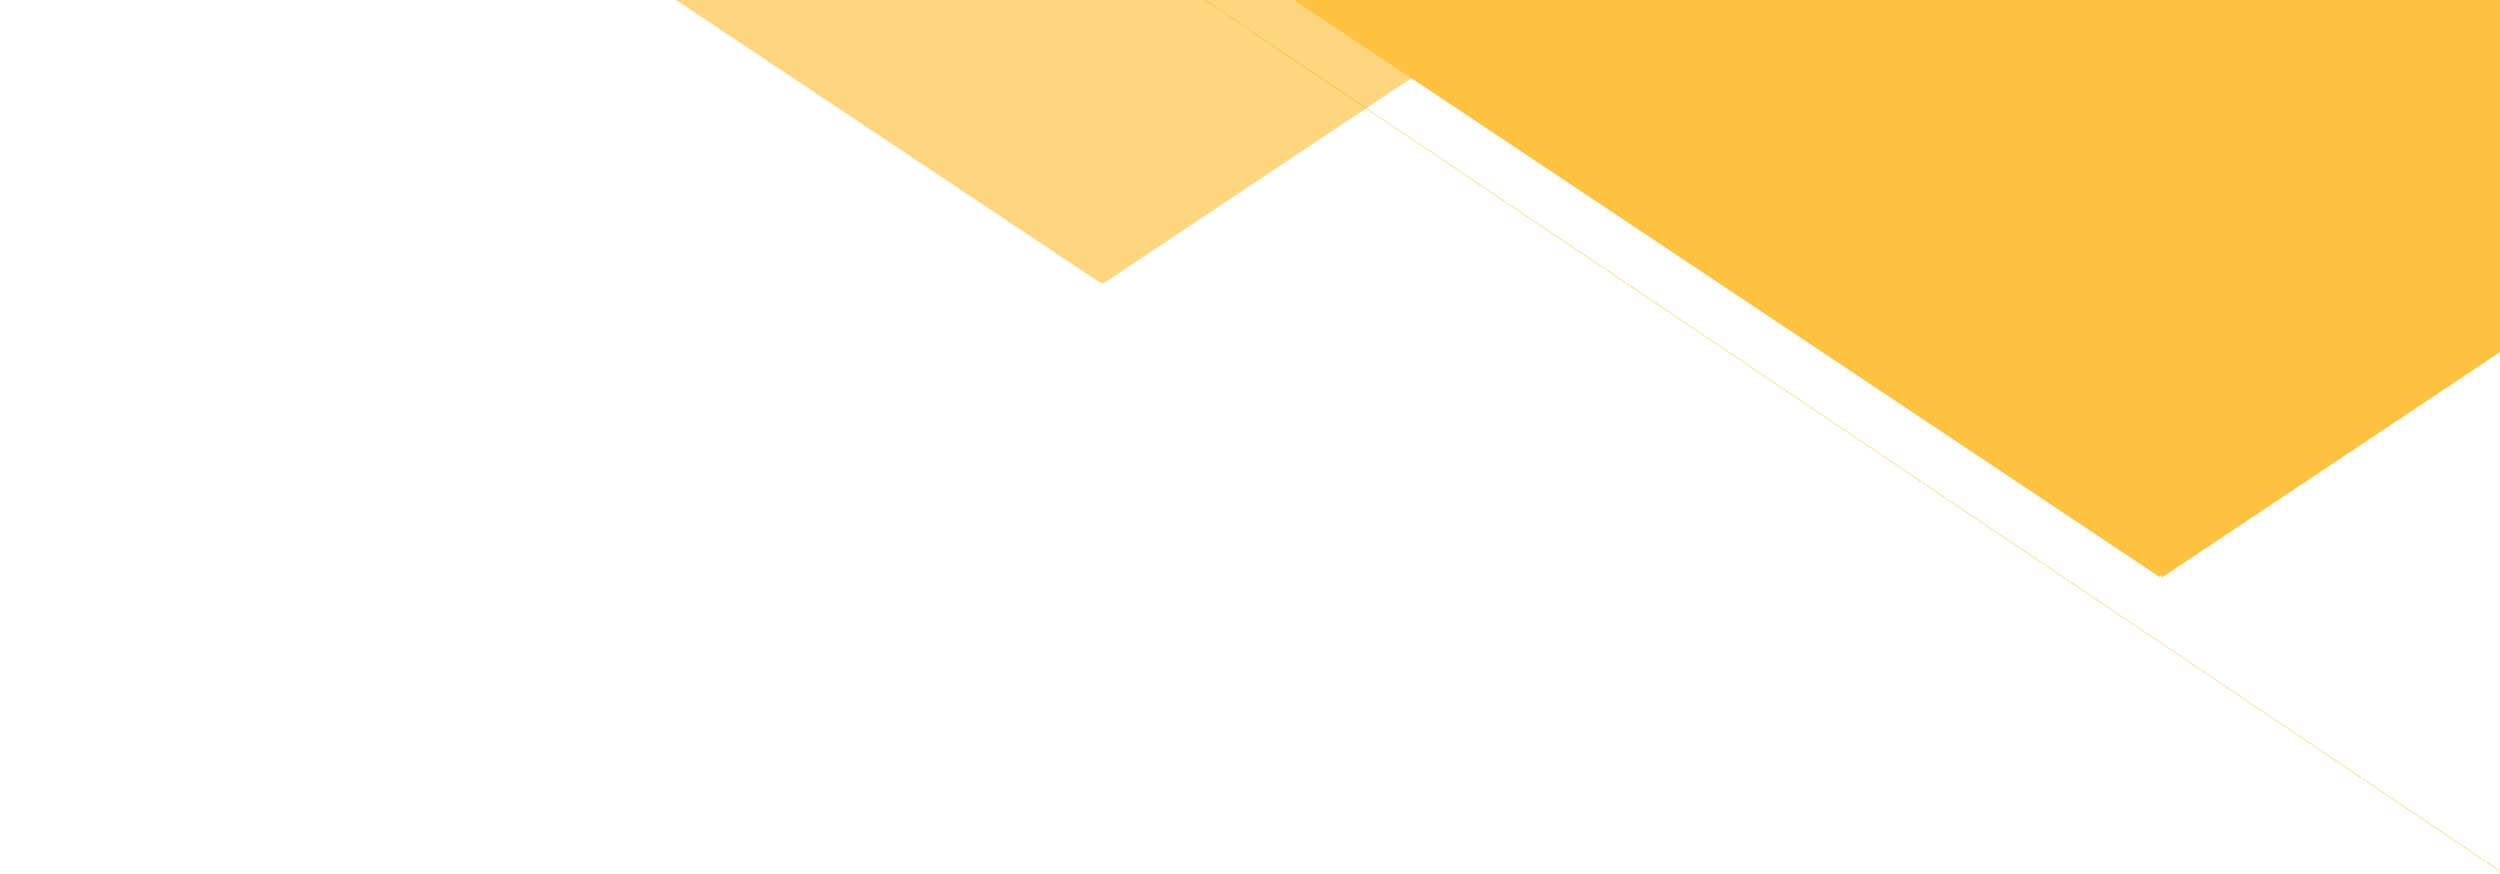 <?xml version="1.0" encoding="utf-8"?>
<!-- Generator: Adobe Illustrator 26.2.1, SVG Export Plug-In . SVG Version: 6.00 Build 0)  -->
<svg version="1.1" id="Ebene_1" xmlns="http://www.w3.org/2000/svg" xmlns:xlink="http://www.w3.org/1999/xlink" x="0px" y="0px"
	 viewBox="0 0 1920 671" style="enable-background:new 0 0 1920 671;" xml:space="preserve">
<style type="text/css">
	.st0{display:none;fill:#F4F2F2;}
	.st1{display:none;}
	.st2{display:inline;fill:#97AF12;}
	.st3{display:inline;fill:#97AF12;stroke:#97AF12;stroke-miterlimit:10;}
	.st4{display:none;fill:#97AF12;}
	.st5{display:inline;}
	.st6{clip-path:url(#SVGID_00000176016801619573093320000010286047286092323497_);}
	.st7{clip-path:url(#SVGID_00000041279026296600935940000002555672248609531536_);}
	.st8{clip-path:url(#SVGID_00000071556991905395516020000016766520954582368932_);fill:#FFD680;}
	.st9{clip-path:url(#SVGID_00000080180215528056596270000000257846291898122678_);fill:#FFC240;}
	.st10{clip-path:url(#SVGID_00000000941887926323172350000013853987014615549334_);fill:none;stroke:#FFAE00;stroke-width:0.3;}
</style>
<polygon class="st0" points="415.43,763 -0.03,492.7 0,0 1588.49,0 "/>
<g class="st1">
	<polygon class="st2" points="-10.02,486.94 -10.42,941 370.03,693.48 370.44,239.41 -10.22,-8.11 -390.88,239.41 	"/>
</g>
<g class="st1">
	<polygon class="st2" points="1620.42,-285.97 1620.91,-844 1153.34,-539.8 1152.84,18.24 1620.67,322.44 2088.49,18.24 	"/>
</g>
<g class="st1">
	<line class="st3" x1="415.43" y1="763" x2="-0.03" y2="492.7"/>
</g>
<polygon class="st4" points="1140,172 1371.26,322.44 1867,0 1671,0 1395,0 "/>
<polygon class="st4" points="338.83,713.78 -0.03,492.7 0,934.22 "/>
<line class="st4" x1="265" y1="763" x2="1395" y2="0"/>
<g class="st1">
	<path class="st5" d="M651.61,434.67h-11.54l-18.63-32.4h-0.26c0.37,5.72,0.56,9.8,0.56,12.25v20.16h-8.12v-42.83h11.46l18.6,32.08
		h0.21c-0.29-5.57-0.44-9.5-0.44-11.81v-20.27h8.17V434.67z"/>
	<path class="st5" d="M676.51,435.25c-5.27,0-9.39-1.45-12.36-4.37c-2.97-2.91-4.45-7.03-4.45-12.36c0-5.49,1.37-9.73,4.12-12.73
		c2.74-3,6.54-4.5,11.38-4.5c4.63,0,8.23,1.32,10.81,3.96s3.87,6.28,3.87,10.93v4.34h-21.12c0.1,2.54,0.85,4.52,2.26,5.95
		c1.41,1.43,3.38,2.14,5.92,2.14c1.97,0,3.84-0.21,5.6-0.62s3.59-1.06,5.51-1.96v6.91c-1.56,0.78-3.23,1.36-5.01,1.74
		C681.24,435.06,679.07,435.25,676.51,435.25z M675.25,407.65c-1.89,0-3.38,0.6-4.45,1.8c-1.07,1.2-1.69,2.91-1.85,5.11h12.54
		c-0.04-2.21-0.62-3.91-1.73-5.11S677.15,407.65,675.25,407.65z"/>
	<path class="st5" d="M720.34,434.67l-1.2-4.19h-0.47c-0.96,1.52-2.31,2.7-4.07,3.53s-3.76,1.25-6.01,1.25
		c-3.85,0-6.75-1.03-8.7-3.09c-1.95-2.06-2.93-5.02-2.93-8.89v-21.36h8.94v19.13c0,2.36,0.42,4.14,1.26,5.32
		c0.84,1.18,2.18,1.77,4.01,1.77c2.5,0,4.31-0.83,5.42-2.5s1.67-4.44,1.67-8.31v-15.41h8.94v32.75H720.34z"/>
	<path class="st5" d="M751.4,435.25c-5.27,0-9.39-1.45-12.36-4.37c-2.97-2.91-4.45-7.03-4.45-12.36c0-5.49,1.37-9.73,4.12-12.73
		c2.74-3,6.54-4.5,11.38-4.5c4.63,0,8.23,1.32,10.81,3.96s3.87,6.28,3.87,10.93v4.34h-21.12c0.1,2.54,0.85,4.52,2.26,5.95
		c1.41,1.43,3.38,2.14,5.92,2.14c1.97,0,3.84-0.21,5.6-0.62s3.59-1.06,5.51-1.96v6.91c-1.56,0.78-3.23,1.36-5.01,1.74
		C756.12,435.06,753.95,435.25,751.4,435.25z M750.14,407.65c-1.89,0-3.38,0.6-4.45,1.8c-1.07,1.2-1.69,2.91-1.85,5.11h12.54
		c-0.04-2.21-0.62-3.91-1.73-5.11S752.03,407.65,750.14,407.65z"/>
	<path class="st5" d="M794.87,424.94c0,3.36-1.17,5.92-3.5,7.68c-2.33,1.76-5.83,2.64-10.47,2.64c-2.38,0-4.41-0.16-6.09-0.48
		c-1.68-0.32-3.25-0.8-4.72-1.42v-7.38c1.66,0.78,3.53,1.44,5.61,1.96s3.91,0.79,5.49,0.79c3.24,0,4.86-0.94,4.86-2.81
		c0-0.7-0.22-1.27-0.64-1.71c-0.43-0.44-1.17-0.94-2.23-1.49s-2.46-1.21-4.22-1.95c-2.52-1.05-4.37-2.03-5.55-2.93
		c-1.18-0.9-2.04-1.93-2.58-3.09c-0.54-1.16-0.81-2.59-0.81-4.29c0-2.91,1.13-5.16,3.38-6.75c2.26-1.59,5.45-2.39,9.59-2.39
		c3.94,0,7.78,0.86,11.51,2.58l-2.7,6.45c-1.64-0.7-3.17-1.28-4.6-1.73c-1.43-0.45-2.88-0.67-4.37-0.67c-2.64,0-3.96,0.71-3.96,2.14
		c0,0.8,0.42,1.49,1.27,2.08s2.71,1.46,5.58,2.61c2.56,1.04,4.43,2,5.62,2.9c1.19,0.9,2.07,1.93,2.64,3.11
		C794.59,421.92,794.87,423.32,794.87,424.94z"/>
	<path class="st5" d="M621.97,457.84c2.32,0,4.14,0.91,5.45,2.72s1.97,4.29,1.97,7.44c0,3.25-0.68,5.76-2.03,7.54
		s-3.2,2.67-5.53,2.67c-2.31,0-4.12-0.84-5.43-2.51h-0.37l-0.9,2.16h-4.1v-27.35h5.36v6.36c0,0.81-0.07,2.1-0.21,3.88h0.21
		C617.65,458.82,619.51,457.84,621.97,457.84z M620.25,462.13c-1.32,0-2.29,0.41-2.9,1.22s-0.93,2.16-0.95,4.03v0.58
		c0,2.11,0.31,3.62,0.94,4.54s1.62,1.37,2.98,1.37c1.1,0,1.98-0.51,2.63-1.52s0.98-2.49,0.98-4.42s-0.33-3.38-0.98-4.35
		S621.38,462.13,620.25,462.13z"/>
	<path class="st5" d="M642.71,478.22c-3.16,0-5.64-0.87-7.42-2.62s-2.67-4.22-2.67-7.42c0-3.29,0.82-5.84,2.47-7.64
		s3.92-2.7,6.83-2.7c2.78,0,4.94,0.79,6.49,2.37s2.32,3.77,2.32,6.56v2.6h-12.67c0.06,1.52,0.51,2.71,1.35,3.57s2.03,1.28,3.55,1.28
		c1.18,0,2.3-0.12,3.36-0.37s2.16-0.64,3.3-1.18v4.15c-0.94,0.47-1.94,0.82-3.01,1.05S644.25,478.22,642.71,478.22z M641.95,461.66
		c-1.14,0-2.03,0.36-2.67,1.08s-1.01,1.74-1.11,3.07h7.52c-0.02-1.32-0.37-2.35-1.04-3.07S643.09,461.66,641.95,461.66z"/>
	<path class="st5" d="M654.86,453.13c0-1.75,0.97-2.62,2.92-2.62s2.92,0.87,2.92,2.62c0,0.83-0.24,1.48-0.73,1.94
		s-1.22,0.69-2.19,0.69C655.83,455.77,654.86,454.89,654.86,453.13z M660.45,477.87h-5.36v-19.65h5.36V477.87z"/>
	<path class="st5" d="M686.76,456.33c-2.05,0-3.64,0.77-4.76,2.31s-1.69,3.69-1.69,6.44c0,5.73,2.15,8.6,6.45,8.6
		c1.8,0,3.99-0.45,6.56-1.35v4.57c-2.11,0.88-4.46,1.32-7.07,1.32c-3.74,0-6.6-1.13-8.58-3.4s-2.97-5.52-2.97-9.76
		c0-2.67,0.49-5.01,1.46-7.02s2.37-3.55,4.19-4.62s3.96-1.61,6.41-1.61c2.5,0,5,0.6,7.52,1.81l-1.76,4.43
		c-0.96-0.46-1.93-0.86-2.9-1.2S687.7,456.33,686.76,456.33z"/>
	<path class="st5" d="M716.22,468c0,3.2-0.84,5.7-2.53,7.51s-4.04,2.71-7.05,2.71c-1.89,0-3.55-0.41-4.99-1.24s-2.55-2.01-3.32-3.56
		s-1.16-3.35-1.16-5.41c0-3.21,0.84-5.71,2.51-7.49s4.03-2.67,7.07-2.67c1.89,0,3.55,0.41,4.99,1.23s2.55,2,3.32,3.53
		S716.22,465.94,716.22,468z M702.63,468c0,1.95,0.32,3.42,0.96,4.41s1.68,1.49,3.12,1.49c1.43,0,2.46-0.5,3.08-1.49
		s0.94-2.46,0.94-4.42c0-1.95-0.32-3.4-0.95-4.38s-1.67-1.46-3.11-1.46c-1.43,0-2.46,0.48-3.09,1.45S702.63,466.05,702.63,468z"/>
	<path class="st5" d="M738.79,477.87h-5.36v-11.48c0-1.42-0.25-2.48-0.76-3.19s-1.31-1.06-2.41-1.06c-1.5,0-2.58,0.5-3.25,1.5
		s-1,2.66-1,4.98v9.25h-5.36v-19.65h4.1l0.72,2.51h0.3c0.6-0.95,1.42-1.67,2.47-2.15s2.24-0.73,3.58-0.73c2.29,0,4.02,0.62,5.2,1.85
		s1.78,3.02,1.78,5.35V477.87z"/>
	<path class="st5" d="M752.29,478.22c-6.12,0-9.18-3.36-9.18-10.07c0-3.34,0.83-5.89,2.5-7.66s4.05-2.65,7.15-2.65
		c2.27,0,4.31,0.45,6.12,1.34l-1.58,4.15c-0.84-0.34-1.63-0.62-2.36-0.83s-1.45-0.33-2.18-0.33c-2.79,0-4.18,1.98-4.18,5.94
		c0,3.84,1.39,5.77,4.18,5.77c1.03,0,1.99-0.14,2.87-0.41s1.76-0.71,2.64-1.29v4.59c-0.87,0.55-1.74,0.93-2.63,1.14
		S753.64,478.22,752.29,478.22z"/>
	<path class="st5" d="M771.72,478.22c-3.16,0-5.64-0.87-7.42-2.62s-2.67-4.22-2.67-7.42c0-3.29,0.82-5.84,2.47-7.64
		s3.92-2.7,6.83-2.7c2.78,0,4.94,0.79,6.49,2.37s2.32,3.77,2.32,6.56v2.6h-12.67c0.06,1.52,0.51,2.71,1.35,3.57s2.03,1.28,3.55,1.28
		c1.18,0,2.3-0.12,3.36-0.37s2.16-0.64,3.3-1.18v4.15c-0.94,0.47-1.94,0.82-3.01,1.05S773.25,478.22,771.72,478.22z M770.96,461.66
		c-1.14,0-2.03,0.36-2.67,1.08s-1.01,1.74-1.11,3.07h7.52c-0.02-1.32-0.37-2.35-1.04-3.07S772.1,461.66,770.96,461.66z"/>
	<path class="st5" d="M794.88,478.22c-2.31,0-4.12-0.84-5.43-2.51h-0.28c0.19,1.64,0.28,2.59,0.28,2.85v7.96h-5.36v-28.3h4.36
		l0.76,2.55h0.25c1.25-1.95,3.11-2.92,5.57-2.92c2.32,0,4.14,0.9,5.45,2.69s1.97,4.28,1.97,7.47c0,2.1-0.31,3.92-0.92,5.47
		s-1.49,2.72-2.63,3.53S796.42,478.22,794.88,478.22z M793.3,462.13c-1.32,0-2.29,0.41-2.9,1.22s-0.93,2.16-0.95,4.03v0.58
		c0,2.11,0.31,3.62,0.94,4.54s1.62,1.37,2.98,1.37c2.4,0,3.6-1.98,3.6-5.94c0-1.93-0.3-3.38-0.89-4.35S794.57,462.13,793.3,462.13z"
		/>
	<path class="st5" d="M815.15,473.95c0.94,0,2.06-0.21,3.38-0.62v3.99c-1.34,0.6-2.98,0.9-4.92,0.9c-2.14,0-3.71-0.54-4.68-1.63
		s-1.47-2.71-1.47-4.88v-9.47h-2.57v-2.27l2.95-1.79l1.55-4.15h3.43v4.18h5.5v4.03h-5.5v9.47c0,0.76,0.21,1.32,0.64,1.69
		S814.45,473.95,815.15,473.95z"/>
	<path class="st5" d="M836.42,477.87l-0.72-2.51h-0.28c-0.57,0.91-1.39,1.62-2.44,2.12c-1.05,0.5-2.26,0.75-3.6,0.75
		c-2.31,0-4.05-0.62-5.22-1.85s-1.76-3.01-1.76-5.33v-12.81h5.36v11.48c0,1.42,0.25,2.48,0.76,3.19s1.31,1.06,2.41,1.06
		c1.5,0,2.58-0.5,3.25-1.5c0.67-1,1-2.66,1-4.98v-9.25h5.36v19.65H836.42z"/>
	<path class="st5" d="M857.13,457.84c0.73,0,1.33,0.05,1.81,0.16l-0.4,5.03c-0.43-0.12-0.96-0.18-1.58-0.18
		c-1.71,0-3.04,0.44-4,1.32s-1.43,2.11-1.43,3.69v10h-5.36v-19.65h4.06l0.79,3.3h0.26c0.61-1.1,1.43-1.99,2.47-2.66
		S855.91,457.84,857.13,457.84z"/>
	<path class="st5" d="M871.05,478.22c-3.16,0-5.64-0.87-7.42-2.62s-2.67-4.22-2.67-7.42c0-3.29,0.82-5.84,2.47-7.64
		s3.92-2.7,6.83-2.7c2.78,0,4.94,0.79,6.49,2.37s2.32,3.77,2.32,6.56v2.6h-12.67c0.06,1.52,0.51,2.71,1.35,3.57s2.03,1.28,3.55,1.28
		c1.18,0,2.3-0.12,3.36-0.37s2.16-0.64,3.3-1.18v4.15c-0.94,0.47-1.94,0.82-3.01,1.05S872.59,478.22,871.05,478.22z M870.29,461.66
		c-1.14,0-2.03,0.36-2.67,1.08s-1.01,1.74-1.11,3.07h7.52c-0.02-1.32-0.37-2.35-1.04-3.07S871.43,461.66,870.29,461.66z"/>
</g>
<g>
	<defs>
		<rect id="SVGID_1_" x="33.39" y="-2482.4" width="2792.7" height="3244.4"/>
	</defs>
	<clipPath id="SVGID_00000174580060150187649250000017441117285993482417_">
		<use xlink:href="#SVGID_1_"  style="overflow:visible;"/>
	</clipPath>
	<g style="clip-path:url(#SVGID_00000174580060150187649250000017441117285993482417_);">
		<defs>
			<rect id="SVGID_00000022548477563431576990000011866014525590624445_" x="33.39" y="-2482.4" width="2792.7" height="3244.4"/>
		</defs>
		<clipPath id="SVGID_00000177442546610472046960000007088761585821699209_">
			<use xlink:href="#SVGID_00000022548477563431576990000011866014525590624445_"  style="overflow:visible;"/>
		</clipPath>
		<g style="clip-path:url(#SVGID_00000177442546610472046960000007088761585821699209_);">
			<g>
				<defs>
					
						<rect id="SVGID_00000158729891329618082470000014674526608551995056_" x="20.91" y="-1831.55" width="1651.28" height="2050.89"/>
				</defs>
				<clipPath id="SVGID_00000067953645000377834380000011140858935414092470_">
					<use xlink:href="#SVGID_00000158729891329618082470000014674526608551995056_"  style="overflow:visible;"/>
				</clipPath>
				<polygon style="clip-path:url(#SVGID_00000067953645000377834380000011140858935414092470_);fill:#FFD680;" points="
					1659.7,-323.84 1659.7,-392.34 1659.7,-1153.65 1659.7,-1280.05 847.04,-1821.84 846.06,-1820.15 846.06,-1821.84 
					33.39,-1280.05 33.39,-1153.65 33.39,-392.34 33.39,-323.84 846.06,217.96 846.06,216.27 847.04,217.96 				"/>
			</g>
		</g>
		<g style="clip-path:url(#SVGID_00000177442546610472046960000007088761585821699209_);">
			<g>
				<defs>
					
						<rect id="SVGID_00000065790452279262586570000015348328197647606657_" x="480.82" y="-2492.11" width="2357.75" height="2936.99"/>
				</defs>
				<clipPath id="SVGID_00000015330865406259035970000002998248933648771243_">
					<use xlink:href="#SVGID_00000065790452279262586570000015348328197647606657_"  style="overflow:visible;"/>
				</clipPath>
				<polygon style="clip-path:url(#SVGID_00000015330865406259035970000002998248933648771243_);fill:#FFC240;" points="
					2826.09,-333.66 2826.09,-431.92 2826.09,-1523.95 2826.09,-1705.25 1660.4,-2482.4 1659,-2479.98 1659,-2482.4 
					493.31,-1705.25 493.31,-1523.95 493.31,-431.92 493.31,-333.66 1659,443.49 1659,441.06 1660.4,443.49 				"/>
			</g>
		</g>
		<g style="clip-path:url(#SVGID_00000177442546610472046960000007088761585821699209_);">
			<g>
				<defs>
					
						<rect id="SVGID_00000168822341592406109820000001760246952702989442_" x="806.58" y="-81.49" width="1263.97" height="844.88"/>
				</defs>
				<clipPath id="SVGID_00000171682002230099618450000001925150542946523265_">
					<use xlink:href="#SVGID_00000168822341592406109820000001760246952702989442_"  style="overflow:visible;"/>
				</clipPath>
				
					<line style="clip-path:url(#SVGID_00000171682002230099618450000001925150542946523265_);fill:none;stroke:#FFAE00;stroke-width:0.3;" x1="2057.95" y1="761.83" x2="819.18" y2="-71.61"/>
			</g>
		</g>
	</g>
</g>
</svg>
